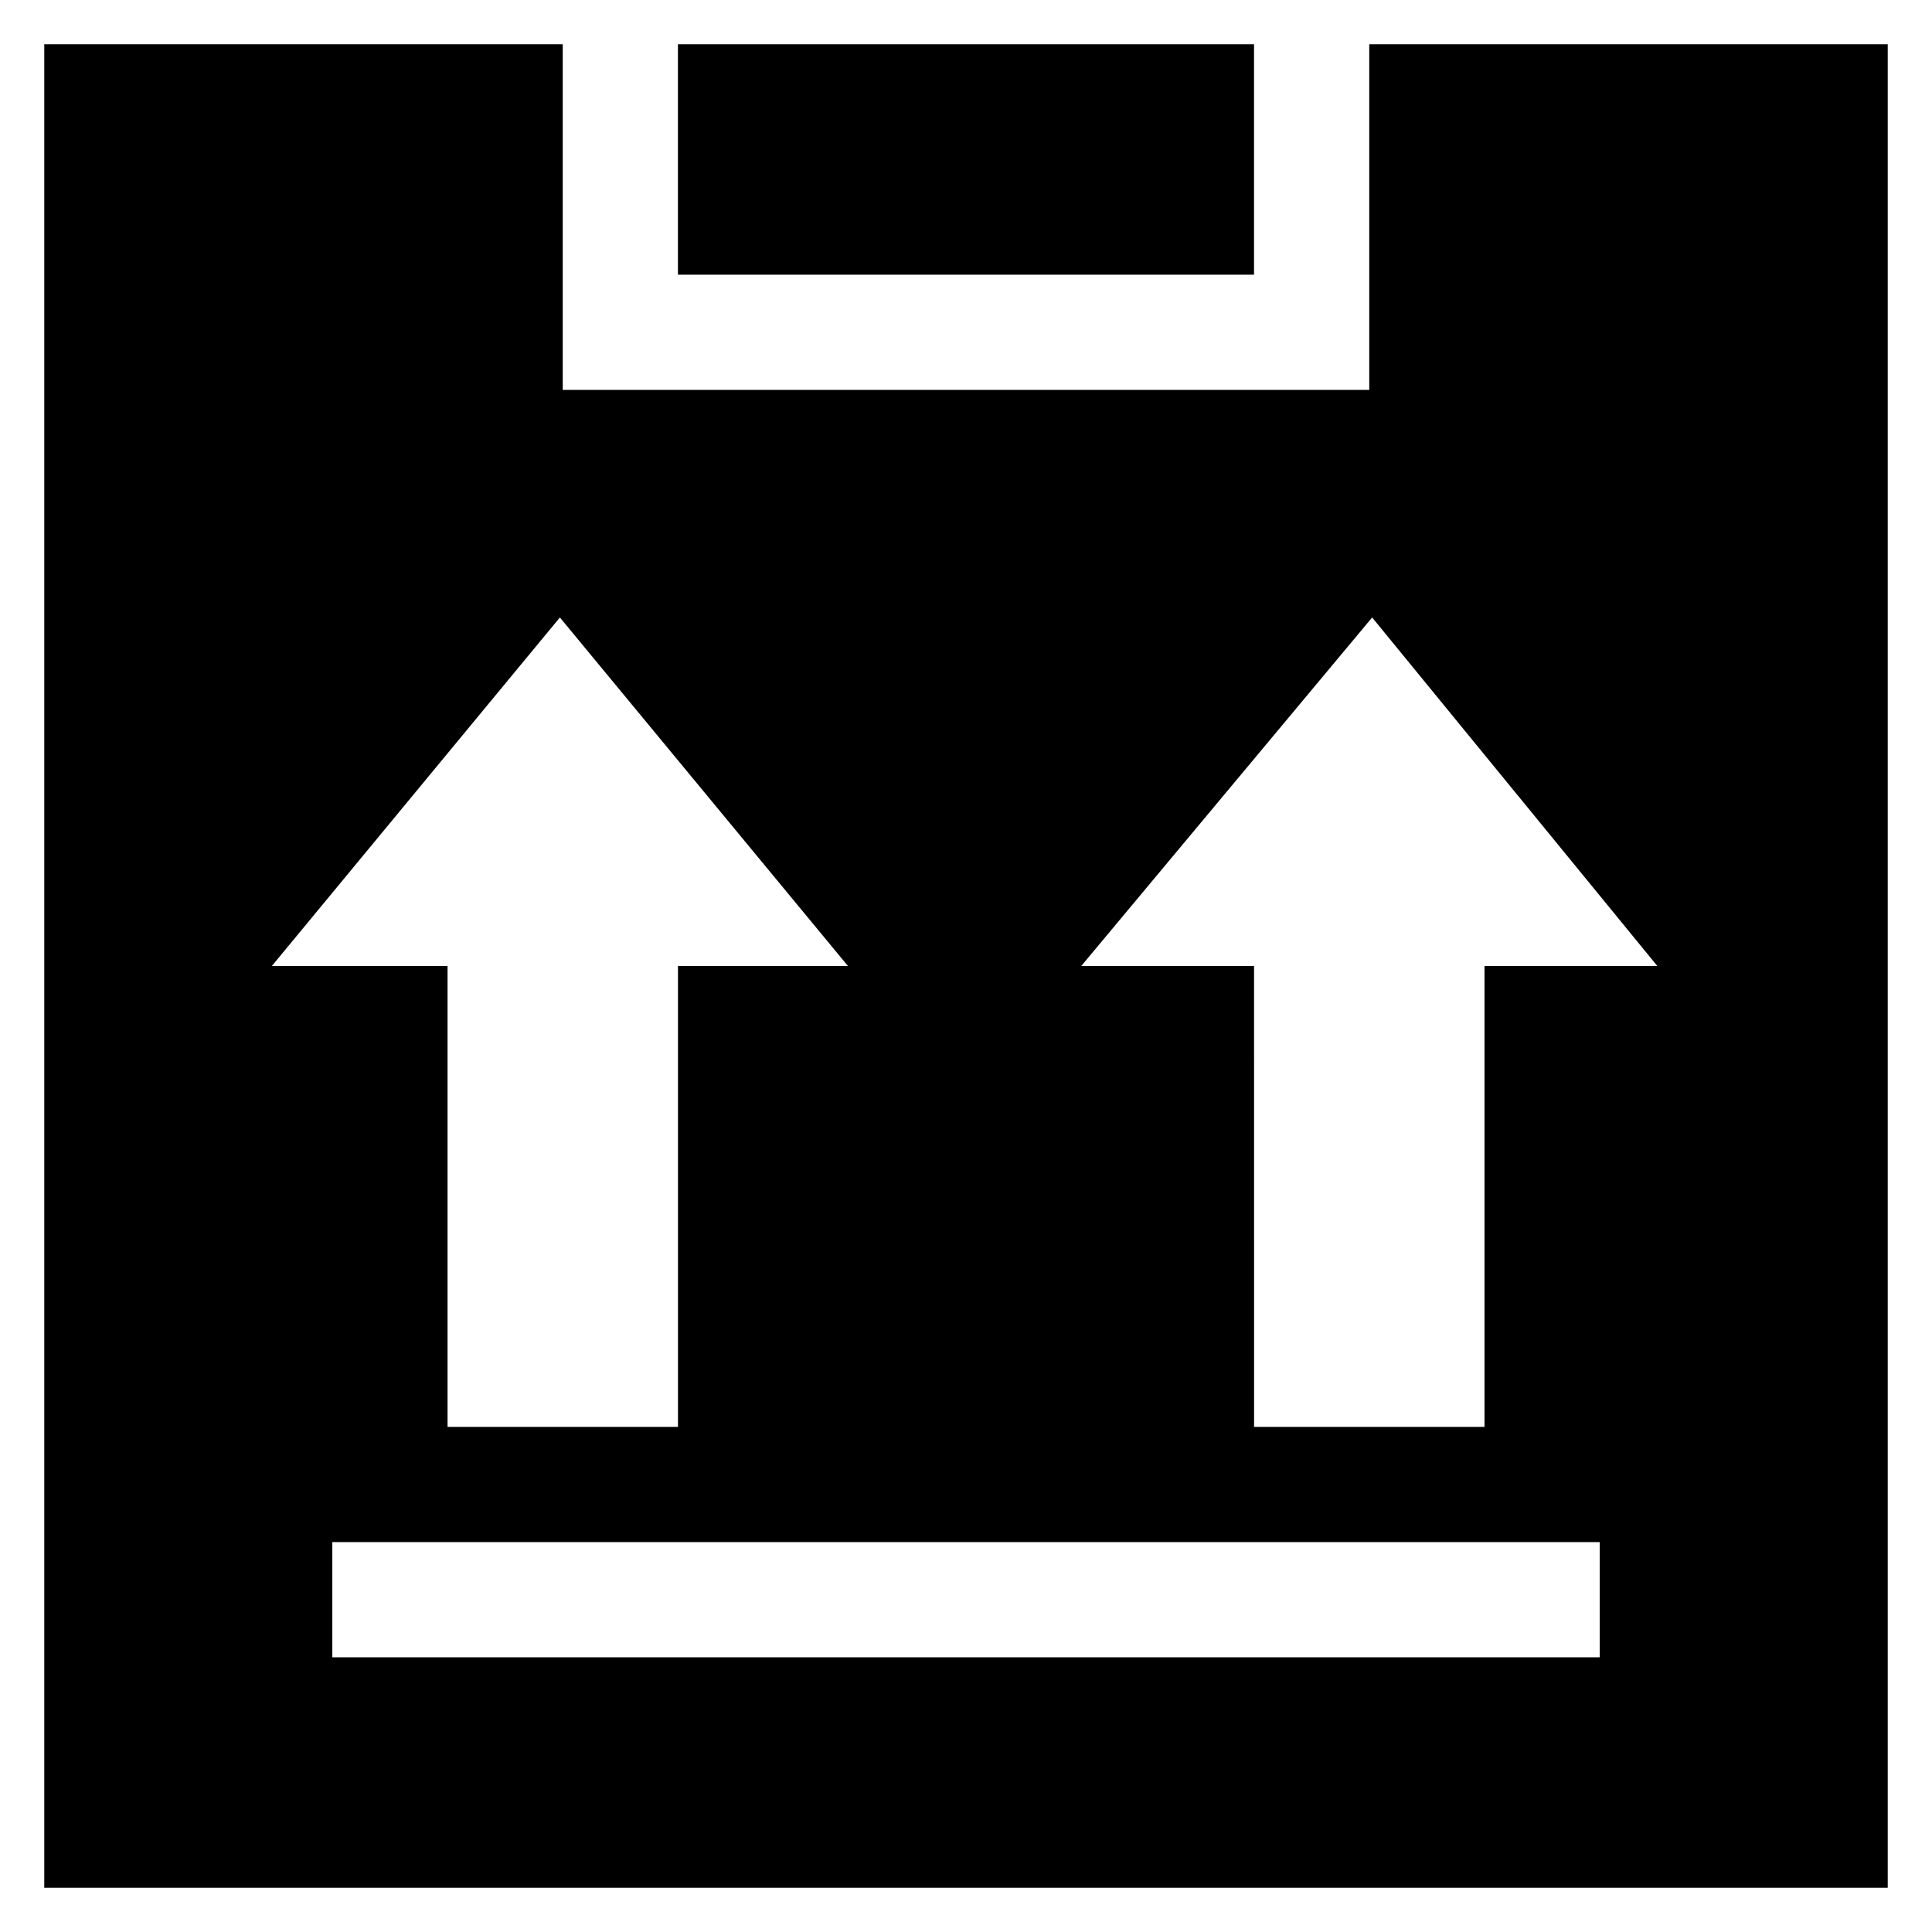 <?xml version="1.0" encoding="UTF-8"?>
<!-- Uploaded to: ICON Repo, www.svgrepo.com, Generator: ICON Repo Mixer Tools -->
<svg fill="#000000" width="800px" height="800px" version="1.1" viewBox="144 144 512 512" xmlns="http://www.w3.org/2000/svg">
 <g>
  <path d="m323.66 155.73h152.67v61.066h-152.67z"/>
  <path d="m155.73 644.27h488.54v-488.54h-137.4v91.602h-213.74v-91.602h-137.4zm412.21-61.066h-335.87v-30.535h335.87zm-60.305-275.57 75.574 92.367h-45.801v122.14h-61.066l-0.004-122.14h-45.801zm-215.26 0 76.336 92.363-45.039 0.004v122.14h-61.066v-122.14h-46.566z"/>
 </g>
</svg>